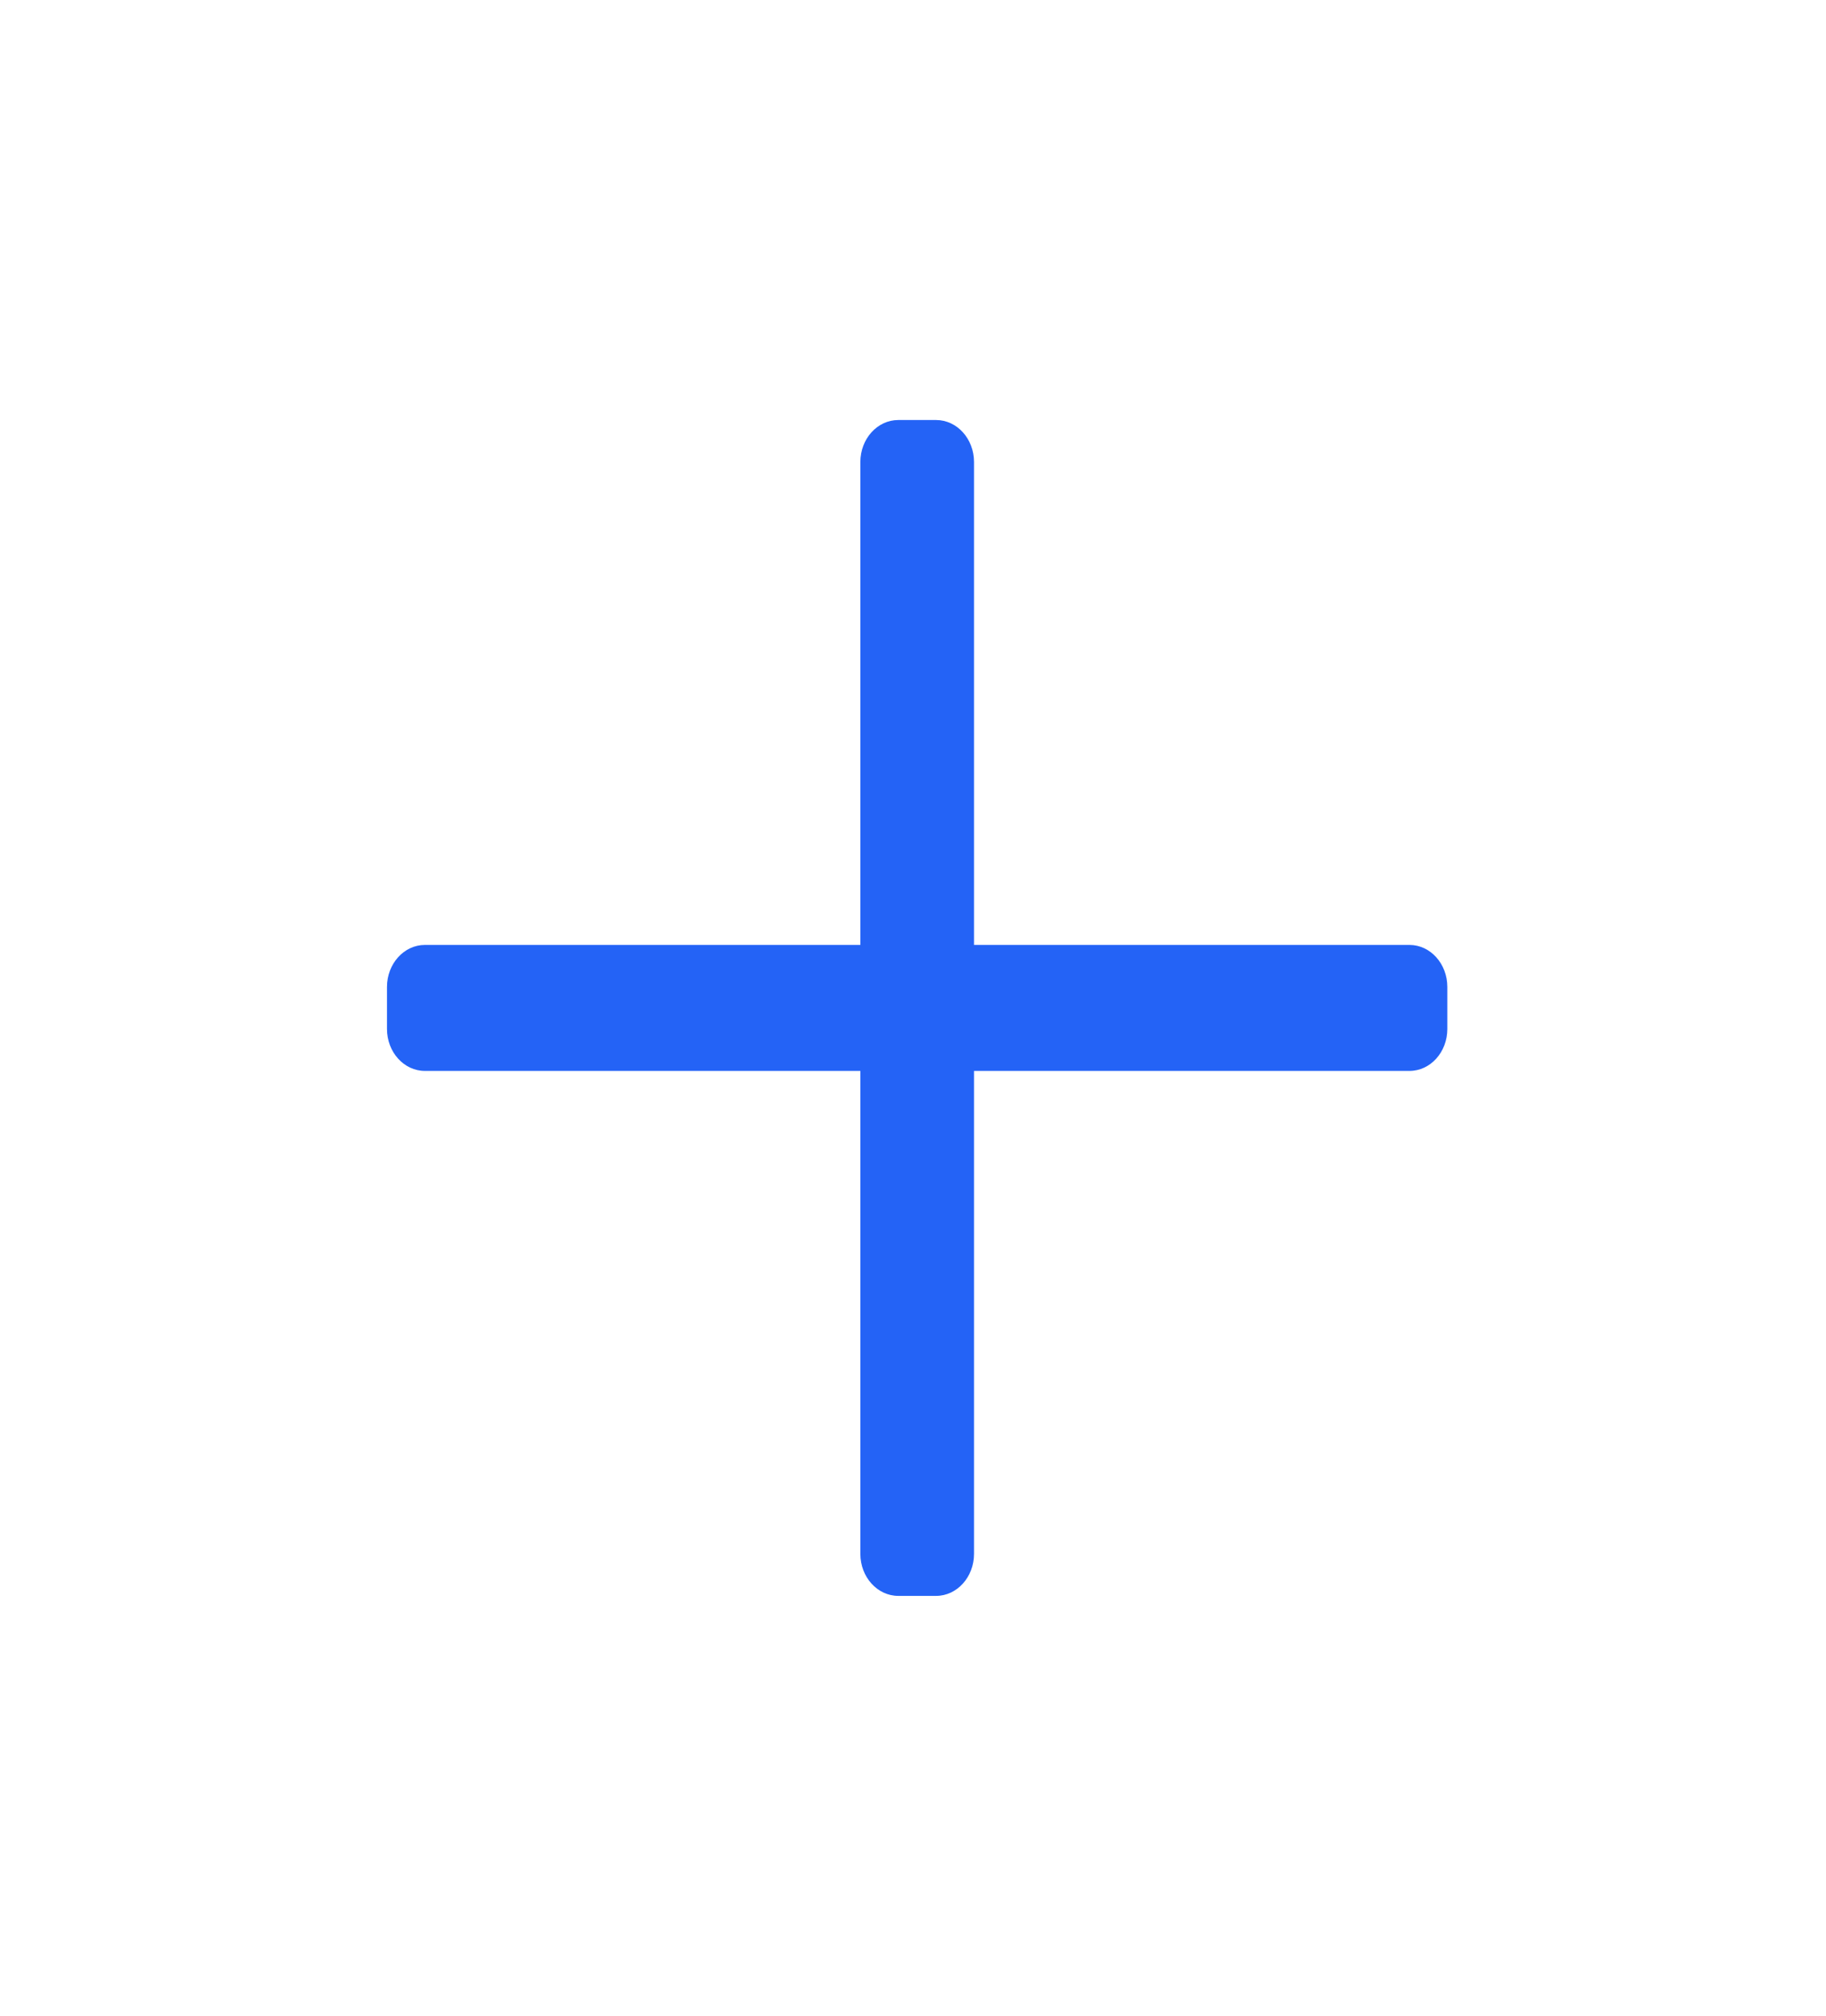 <svg width="29" height="32" viewBox="0 0 29 32" fill="none" xmlns="http://www.w3.org/2000/svg">
<path d="M22.986 15.668V16.335C22.986 16.703 22.717 17.001 22.385 17.001H15.469V24.668C15.469 25.036 15.199 25.335 14.867 25.335H14.266C13.934 25.335 13.664 25.036 13.664 24.668V17.001H6.748C6.416 17.001 6.146 16.703 6.146 16.335V15.668C6.146 15.3 6.416 15.001 6.748 15.001H13.664V7.335C13.664 6.966 13.934 6.668 14.266 6.668H14.867C15.199 6.668 15.469 6.966 15.469 7.335V15.001H22.385C22.717 15.001 22.986 15.3 22.986 15.668Z" fill="#2463F6"/>
</svg>
